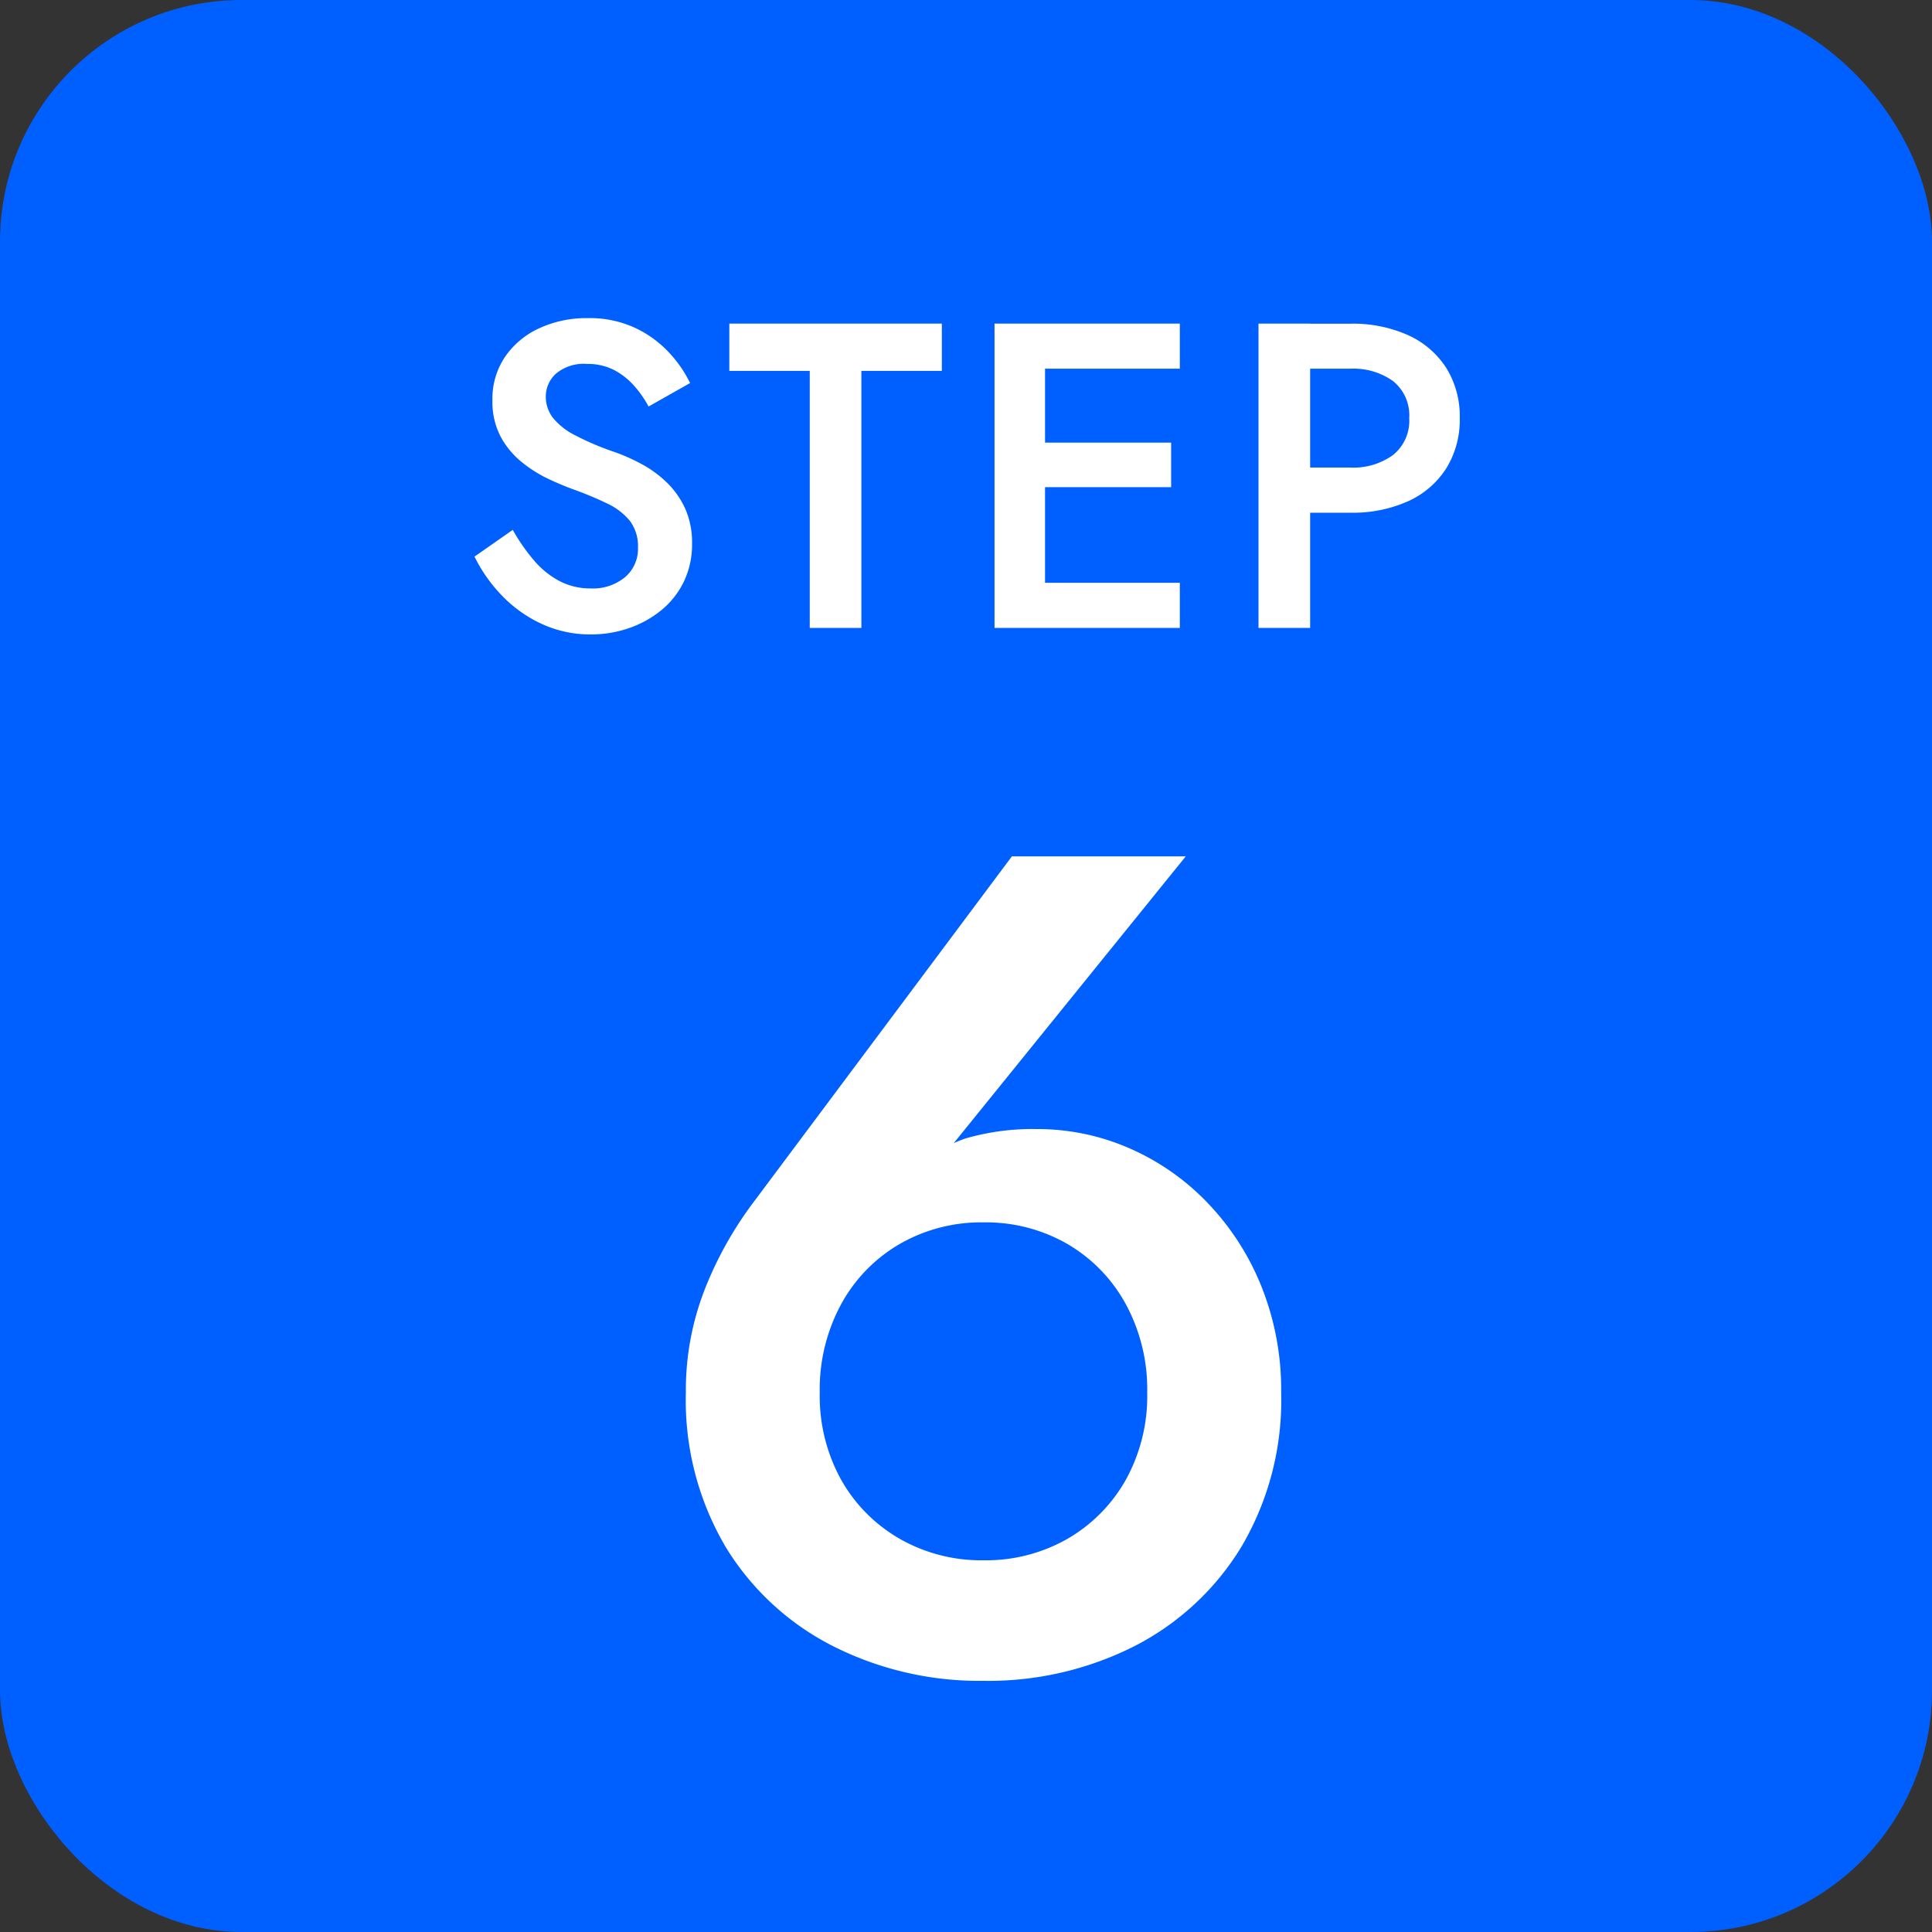 <svg xmlns="http://www.w3.org/2000/svg" width="80" height="80" viewBox="0 0 80 80"><rect x="0" y="0" width="80" height="80" fill="#333333" stroke="none"/><g id="&#x30B0;&#x30EB;&#x30FC;&#x30D7;_367" data-name="&#x30B0;&#x30EB;&#x30FC;&#x30D7; 367" transform="translate(-6251 -1796)"><rect id="&#x9577;&#x65B9;&#x5F62;_172" data-name="&#x9577;&#x65B9;&#x5F62; 172" width="80" height="80" rx="10" transform="translate(6251 1796)" fill="#005fff"></rect><g id="&#x30B0;&#x30EB;&#x30FC;&#x30D7;_366" data-name="&#x30B0;&#x30EB;&#x30FC;&#x30D7; 366" transform="translate(5955 783)"><path id="&#x30D1;&#x30B9;_689" data-name="&#x30D1;&#x30B9; 689" d="M2.232-4.059.648-2.952a6.352,6.352,0,0,0,1.123,1.6A5.414,5.414,0,0,0,3.42-.171,4.792,4.792,0,0,0,5.472.27,4.781,4.781,0,0,0,7.031.014,4.352,4.352,0,0,0,8.374-.725a3.476,3.476,0,0,0,.938-1.181,3.536,3.536,0,0,0,.344-1.582,3.44,3.44,0,0,0-.283-1.449,3.548,3.548,0,0,0-.747-1.069A4.647,4.647,0,0,0,7.6-6.766a8.031,8.031,0,0,0-1.134-.511,11.4,11.4,0,0,1-1.64-.693A2.819,2.819,0,0,1,3.895-8.7,1.423,1.423,0,0,1,3.6-9.58a1.281,1.281,0,0,1,.416-.943,1.782,1.782,0,0,1,1.289-.407,2.377,2.377,0,0,1,1.114.247,2.9,2.9,0,0,1,.832.65,4.476,4.476,0,0,1,.605.866l1.719-.972a5.131,5.131,0,0,0-.884-1.276,4.6,4.6,0,0,0-1.4-1.012,4.463,4.463,0,0,0-1.953-.4,4.653,4.653,0,0,0-2.021.425,3.452,3.452,0,0,0-1.413,1.19A3.1,3.1,0,0,0,1.39-9.432a3.118,3.118,0,0,0,.338,1.508A3.453,3.453,0,0,0,2.59-6.878a5.4,5.4,0,0,0,1.1.7q.578.272,1.042.439a14.429,14.429,0,0,1,1.4.583,2.7,2.7,0,0,1,.945.718,1.736,1.736,0,0,1,.34,1.12A1.531,1.531,0,0,1,6.881-2.1a2.087,2.087,0,0,1-1.413.466,2.763,2.763,0,0,1-1.289-.3,3.58,3.58,0,0,1-1.057-.848A7.942,7.942,0,0,1,2.232-4.059ZM11.2-10.642h3.33V0h2.138V-10.642H20V-12.6H11.2ZM23.5,0h6.354V-1.867H23.5Zm0-10.733h6.354V-12.6H23.5Zm0,4.905h5.994V-7.673H23.5ZM22.181-12.6V0h2.092V-12.6Zm10.931,0V0h2.138V-12.6Zm1.273,1.867h2.529a2.823,2.823,0,0,1,1.771.515,1.815,1.815,0,0,1,.668,1.532,1.819,1.819,0,0,1-.668,1.525,2.8,2.8,0,0,1-1.771.522H34.384V-4.77h2.529a5.592,5.592,0,0,0,2.394-.475A3.657,3.657,0,0,0,40.882-6.6a3.794,3.794,0,0,0,.563-2.081,3.783,3.783,0,0,0-.562-2.09,3.678,3.678,0,0,0-1.575-1.35,5.592,5.592,0,0,0-2.394-.475H34.384Z" transform="translate(315 1039)" fill="#fff"></path><path id="&#x30D1;&#x30B9;_688" data-name="&#x30D1;&#x30B9; 688" d="M7.944-11.34A7.4,7.4,0,0,1,8.832-15a6.448,6.448,0,0,1,2.424-2.49,6.766,6.766,0,0,1,3.468-.894,6.757,6.757,0,0,1,3.474.894A6.461,6.461,0,0,1,20.616-15a7.4,7.4,0,0,1,.888,3.66,7.165,7.165,0,0,1-.888,3.618A6.5,6.5,0,0,1,18.2-5.28a6.793,6.793,0,0,1-3.474.888,6.8,6.8,0,0,1-3.468-.888A6.488,6.488,0,0,1,8.832-7.722,7.165,7.165,0,0,1,7.944-11.34ZM15.9-33.54,5.232-19.26A15.336,15.336,0,0,0,3.2-15.654a11.464,11.464,0,0,0-.8,4.314,11.948,11.948,0,0,0,1.65,6.4A11.058,11.058,0,0,0,8.5-.834,13.445,13.445,0,0,0,14.724.6,13.415,13.415,0,0,0,20.97-.834,11.088,11.088,0,0,0,25.4-4.944a11.948,11.948,0,0,0,1.65-6.4,11.5,11.5,0,0,0-.822-4.4,10.8,10.8,0,0,0-2.244-3.468,10.036,10.036,0,0,0-3.24-2.25,9.5,9.5,0,0,0-3.81-.786,10,10,0,0,0-2.958.39A5.368,5.368,0,0,0,11.6-20.22l.84-.144L23.1-33.54Z" transform="translate(322 1082)" fill="#fff"></path></g></g></svg>
